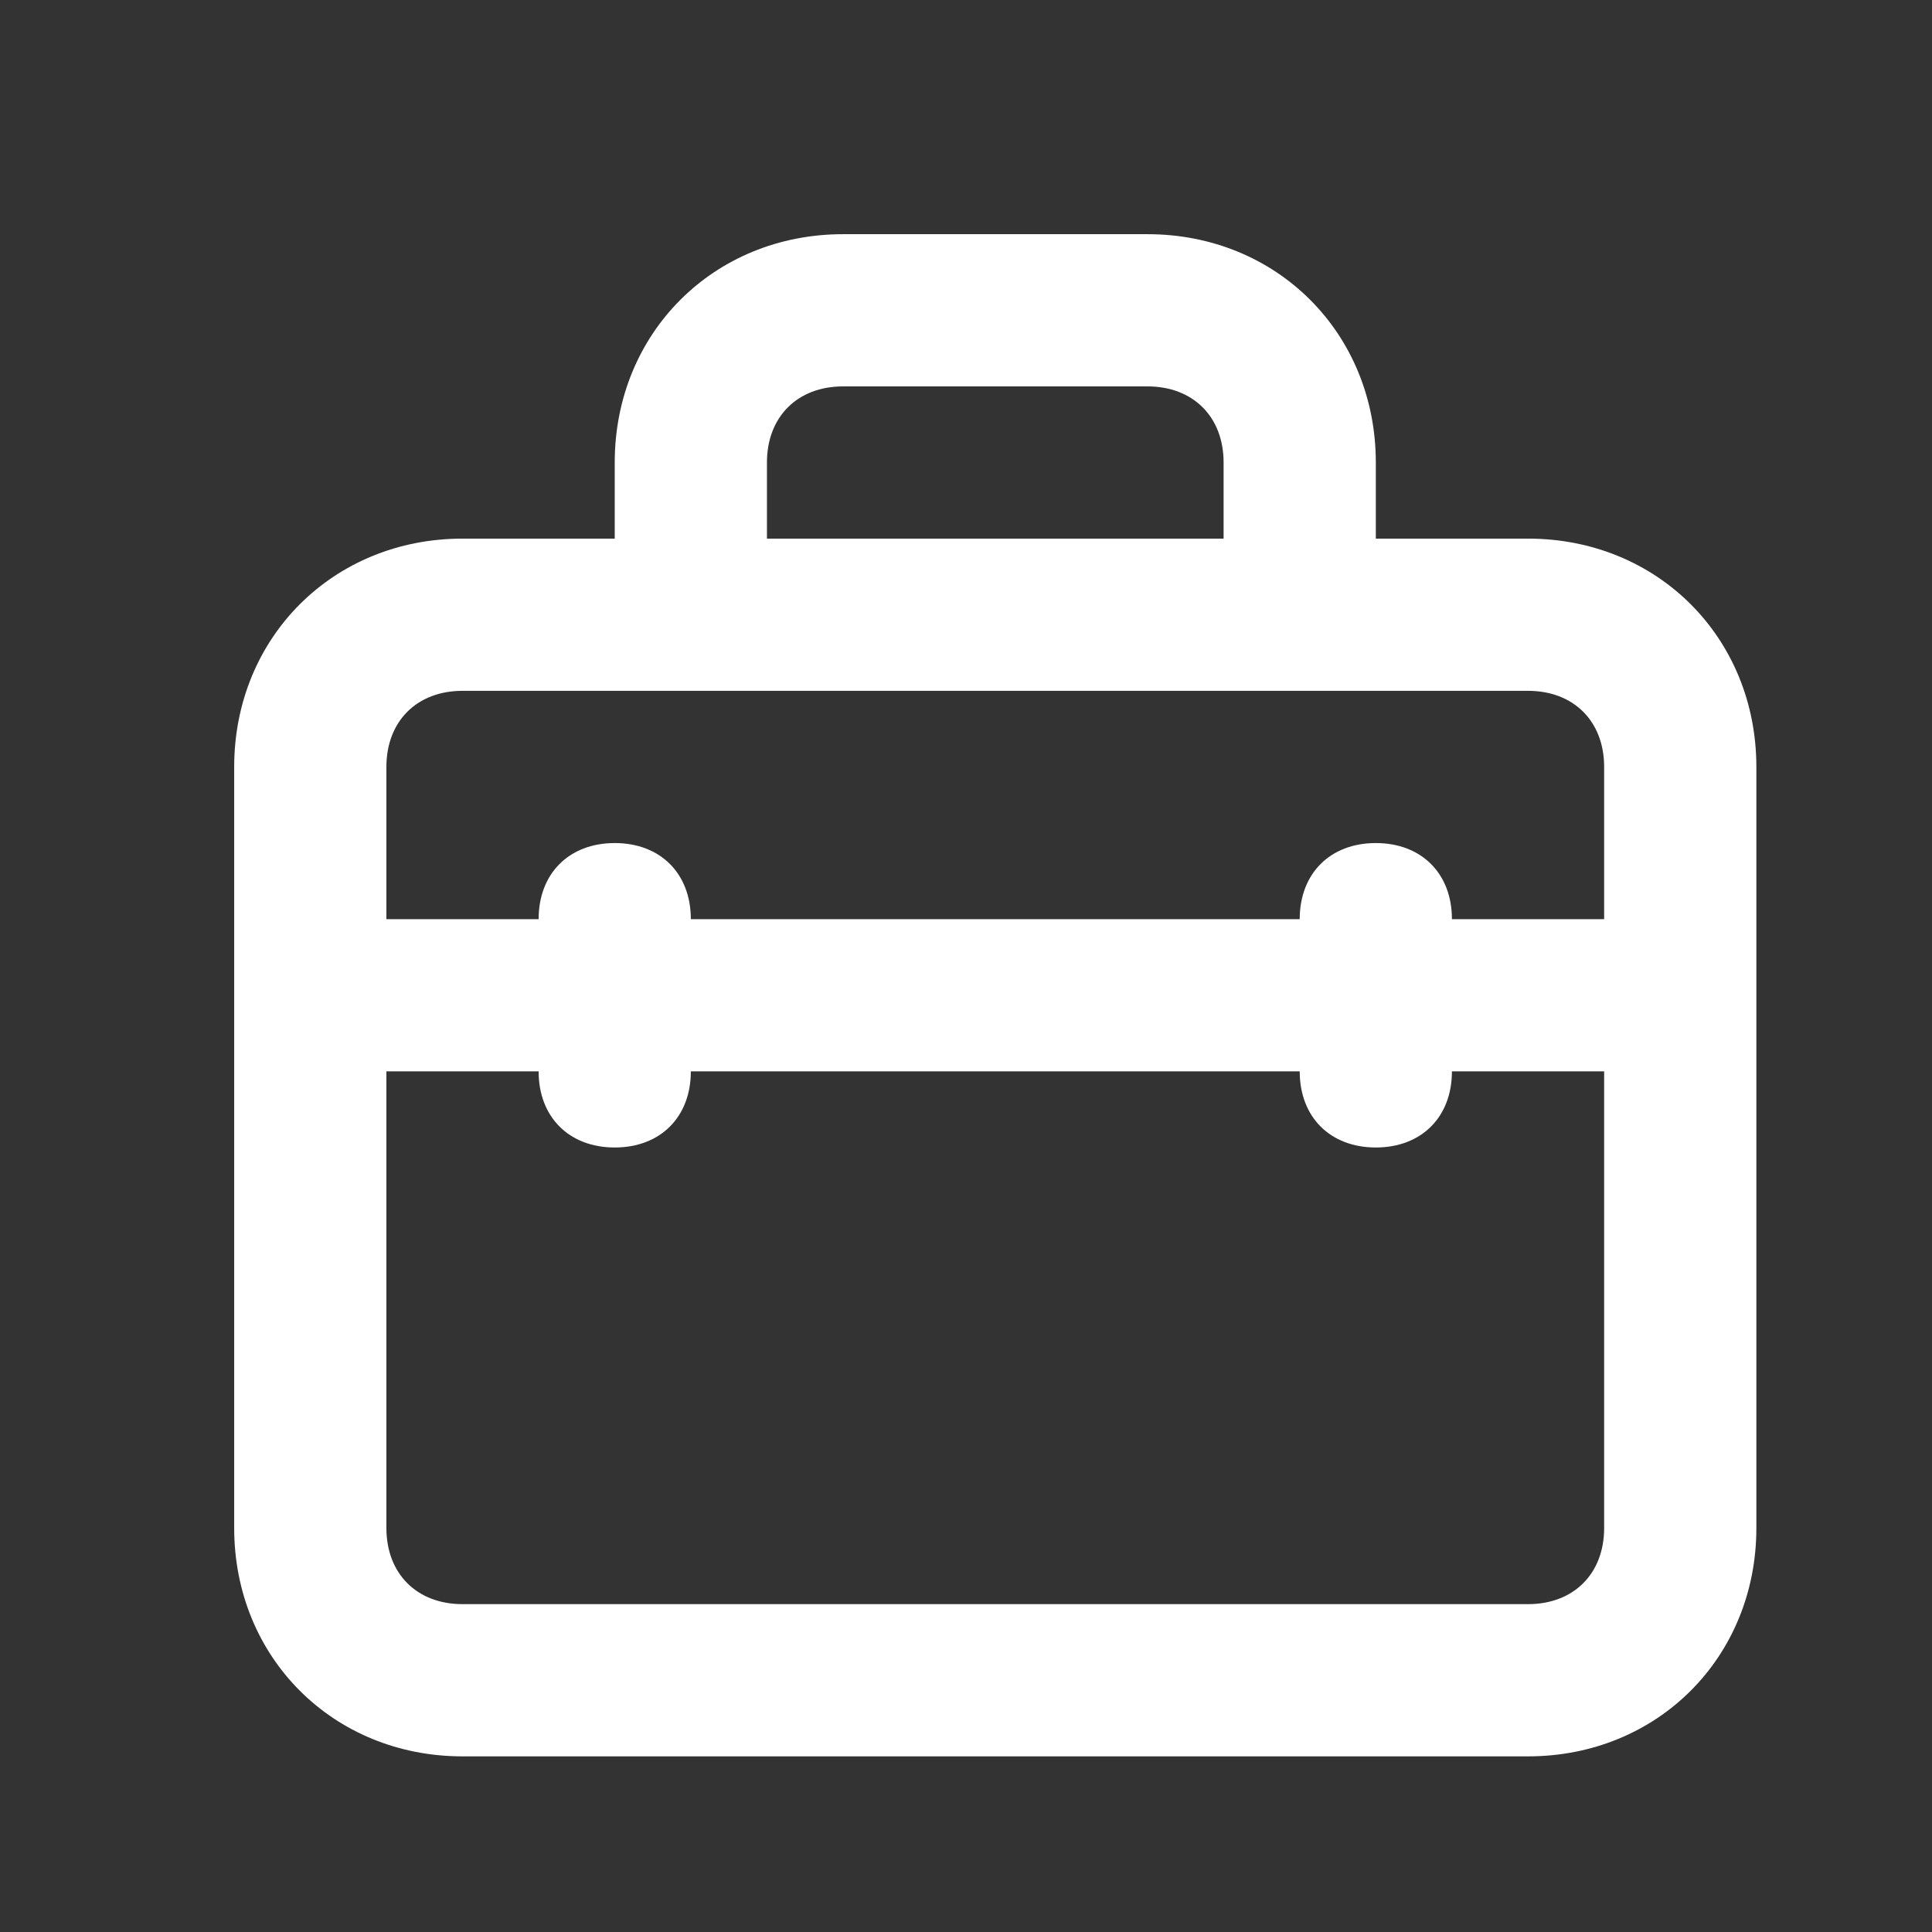 <svg width="33" height="33" viewBox="0 0 33 33" fill="none" xmlns="http://www.w3.org/2000/svg">
<rect x="0" y="0" width="33" height="33" fill="#333333" stroke="none"/>
<path d="M26.1 9.2H23.5V7.9C23.5 5.69 21.81 4 19.6 4H14.4C12.19 4 10.5 5.69 10.5 7.9V9.2H7.9C5.69 9.2 4 10.89 4 13.1V26.1C4 28.31 5.69 30 7.9 30H26.1C28.31 30 30 28.31 30 26.1V13.1C30 10.89 28.31 9.2 26.1 9.2ZM13.1 7.9C13.1 7.12 13.62 6.6 14.4 6.6H19.6C20.38 6.6 20.9 7.12 20.9 7.9V9.2H13.1V7.9ZM7.9 11.8H26.1C26.88 11.8 27.4 12.32 27.4 13.1V15.7H24.8C24.8 14.92 24.28 14.4 23.5 14.4C22.72 14.4 22.2 14.92 22.2 15.7H11.8C11.8 14.92 11.28 14.4 10.5 14.4C9.72 14.4 9.2 14.92 9.2 15.7H6.6V13.1C6.6 12.32 7.12 11.8 7.9 11.8ZM26.1 27.4H7.9C7.12 27.4 6.6 26.88 6.6 26.1V18.3H9.2C9.2 19.08 9.72 19.6 10.5 19.6C11.28 19.6 11.8 19.08 11.8 18.3H22.2C22.2 19.08 22.72 19.6 23.5 19.6C24.28 19.6 24.8 19.08 24.8 18.3H27.4V26.1C27.4 26.88 26.88 27.4 26.1 27.4Z" fill="white"/>
</svg>
